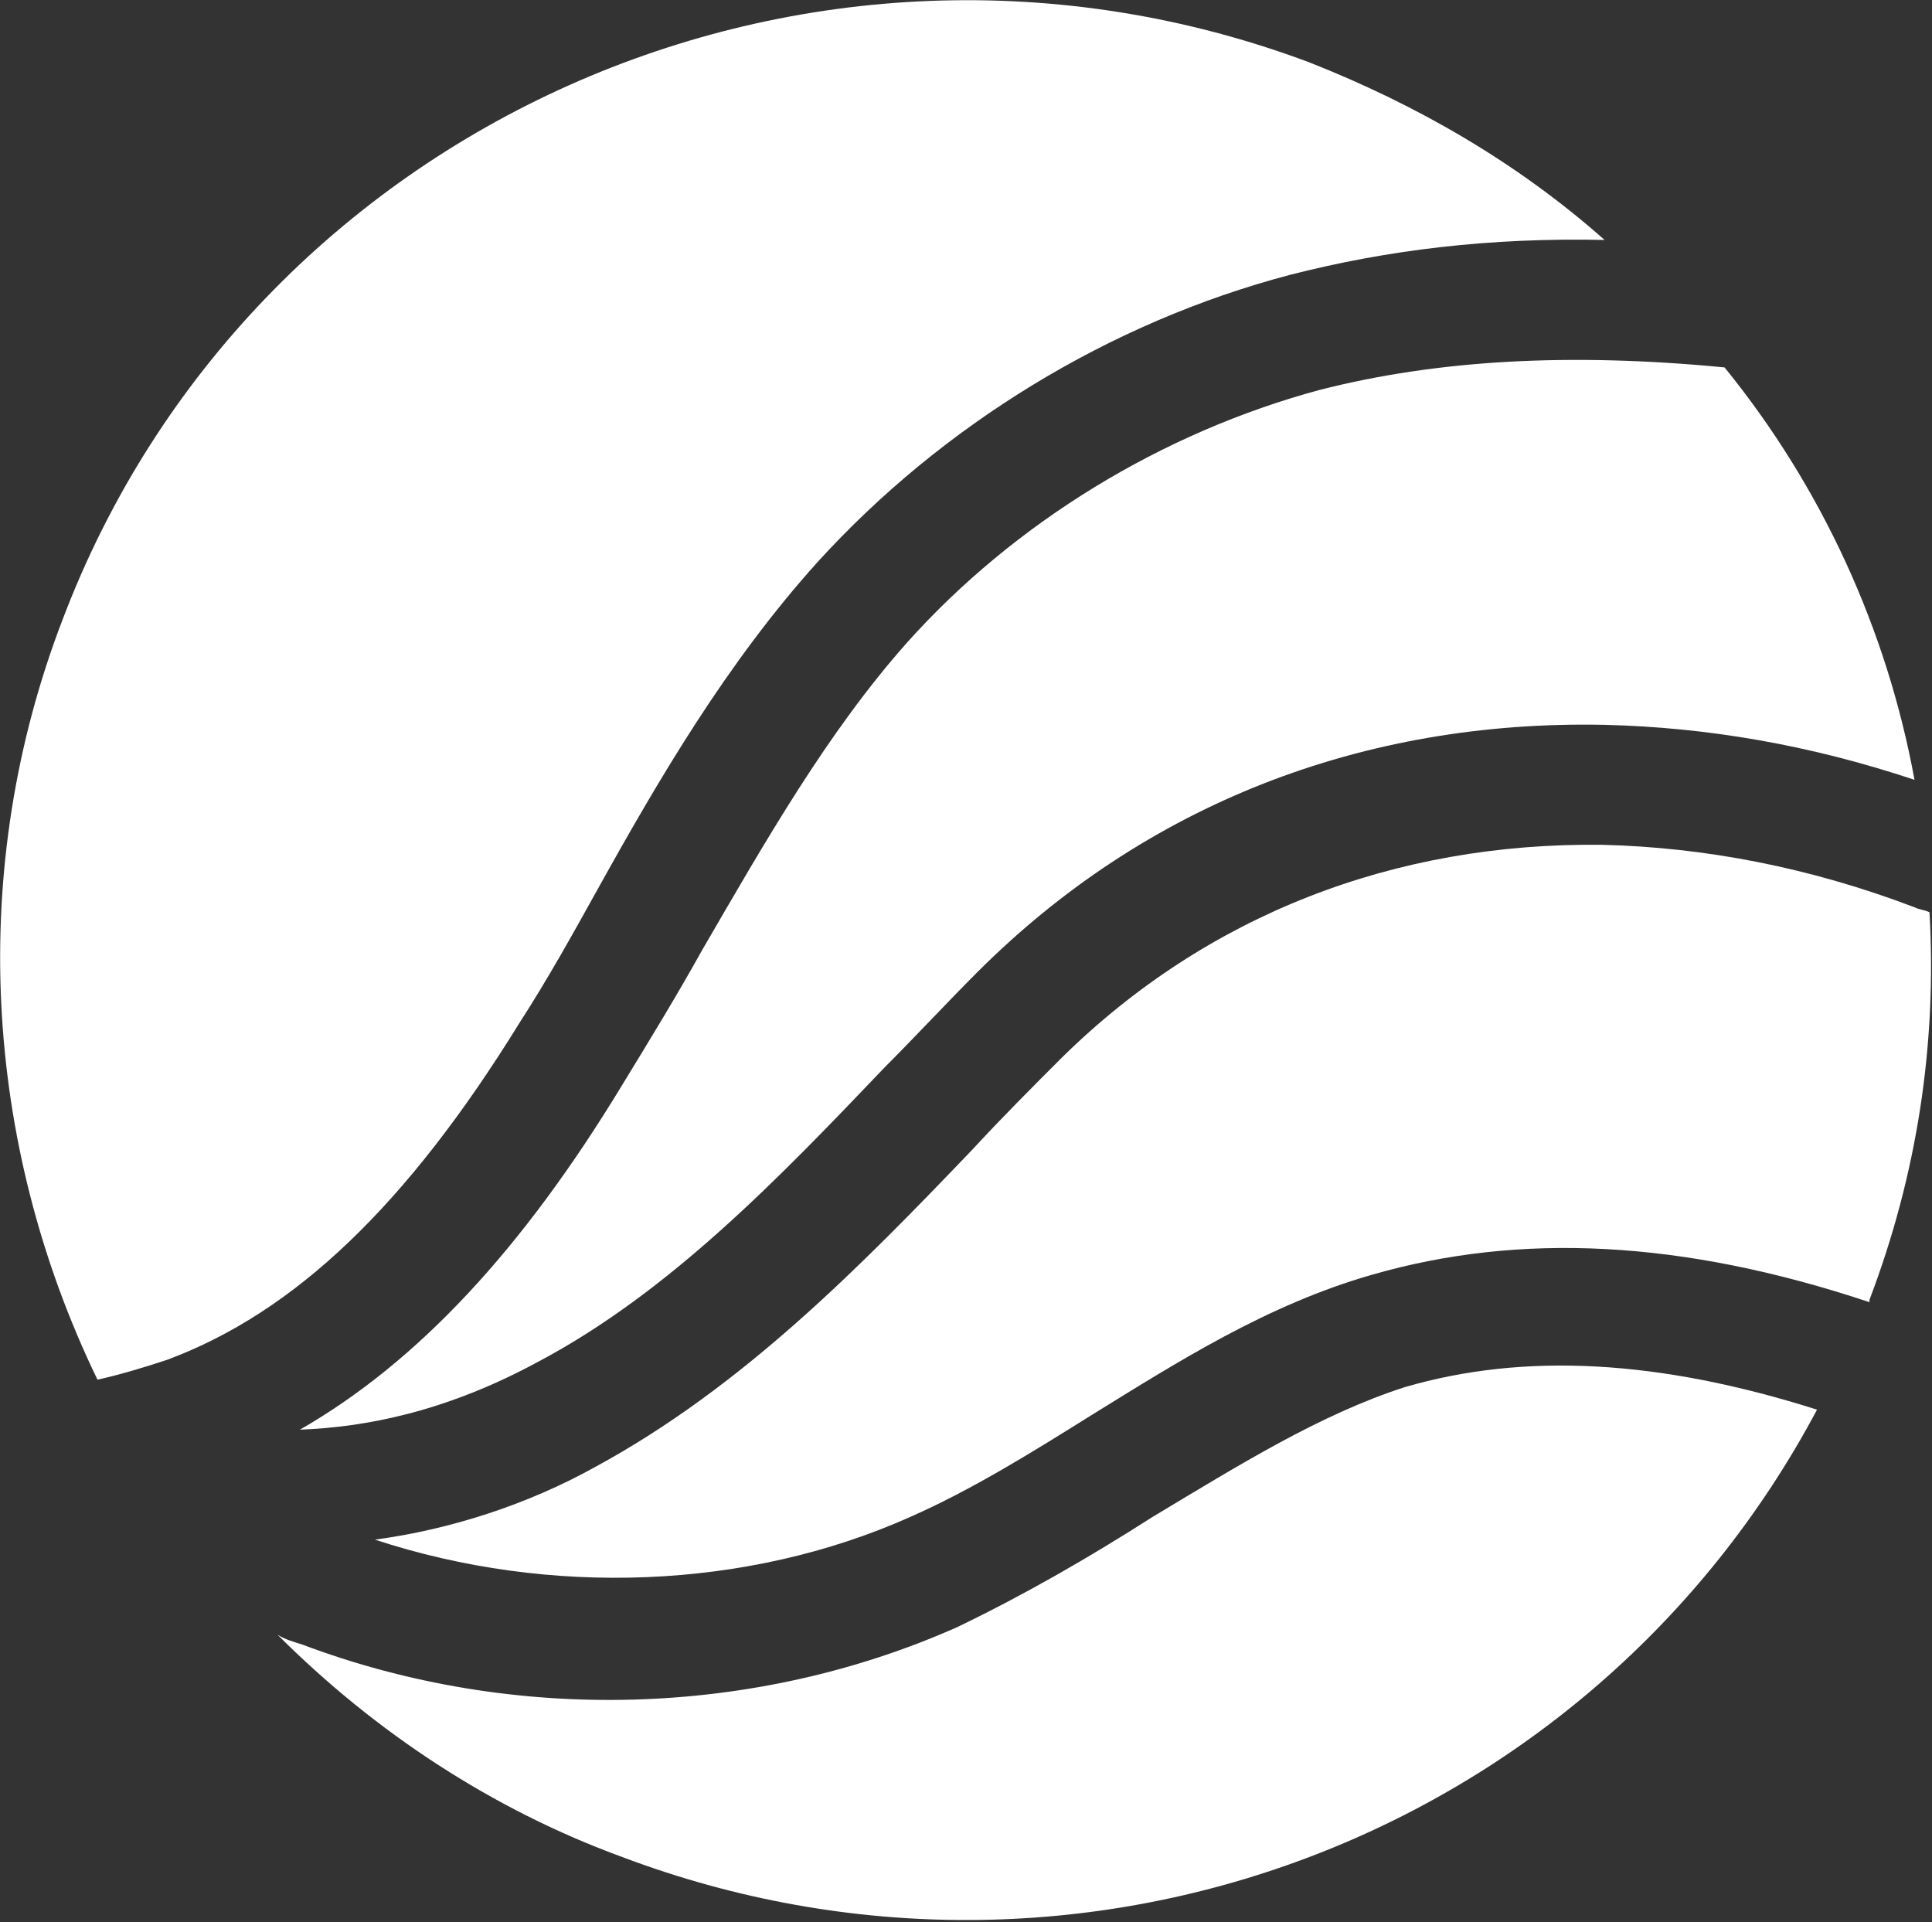 <svg version="1.1" id="Layer_1" xmlns:x="ns_extend;" xmlns:i="ns_ai;" xmlns:graph="ns_graphs;" xmlns="http://www.w3.org/2000/svg" xmlns:xlink="http://www.w3.org/1999/xlink" x="0px" y="0px" viewBox="0 0 77.3 76.9" style="enable-background:new 0 0 77.3 76.9;" xml:space="preserve">
 <rect x="0" y="0" width="77.3" height="76.9" fill="#333333" stroke="none"/>
 <style type="text/css">
  .st0{fill:#FFFFFF;}
 </style>
 <g>
  <path class="st0" d="M54.9,51c5.9-1.7,12.4-1.4,19.9,1.1c0,0,0,0,0-0.1c1.9-5,2.7-10.2,2.4-15.5c-0.2-0.1-0.4-0.1-0.6-0.2
		c-4.2-1.6-8.4-2.4-12.5-2.5c-8.3-0.1-15.8,2.8-21.6,8.5c-1.2,1.2-2.4,2.4-3.6,3.7c-4.5,4.7-9.2,9.5-15.1,12.7
		c-2.7,1.5-5.8,2.5-8.8,2.9c7,2.3,14.9,2,21.4-0.9c2.5-1.1,4.9-2.6,7.3-4.1C47.1,54.5,50.7,52.2,54.9,51L54.9,51z">
  </path>
  <path class="st0" d="M69,14.7c-6.2-0.6-11.5-0.3-16.2,0.9c-6.3,1.7-12.2,5.3-16.5,10.1c-3.2,3.6-5.7,8-8.2,12.3
		c-1,1.8-2.1,3.6-3.2,5.4C20.9,50,16.7,54.5,12,57.2c2.6-0.1,5.8-0.7,9.5-2.7c5.3-2.8,9.7-7.4,13.9-11.8c1.2-1.2,2.5-2.6,3.7-3.8
		c6.7-6.7,15.4-10.1,25.1-9.9c4.1,0.1,8.2,0.8,12.4,2.2C75.5,25.2,72.9,19.5,69,14.7z">
  </path>
  <path class="st0" d="M2.5,24.8c-3.8,9.9-3.2,20.9,1.4,30.4c0.9-0.2,1.9-0.5,2.8-0.8c5.1-1.9,9.6-6.2,14.1-13.5
		c1.1-1.7,2.1-3.5,3.1-5.3c2.5-4.5,5.2-9.1,8.8-13.1c5-5.5,11.7-9.6,18.9-11.5c3.9-1,8-1.5,12.6-1.4c-3.5-3.1-7.5-5.4-11.8-7.1
		C32.4-5,10,5,2.5,24.8z">
  </path>
  <path class="st0" d="M46.1,60.7c-2.5,1.6-5.1,3.1-7.8,4.4c-8.1,3.6-17.7,3.9-26.2,0.7c-0.3-0.1-0.7-0.2-1-0.4
		c3.9,3.9,8.6,7,13.8,8.9c18.3,6.9,38.7-0.8,47.8-17.9c-6.3-2-11.7-2.3-16.5-0.9C52.8,56.6,49.6,58.6,46.1,60.7L46.1,60.7z">
  </path>
 </g>
</svg>